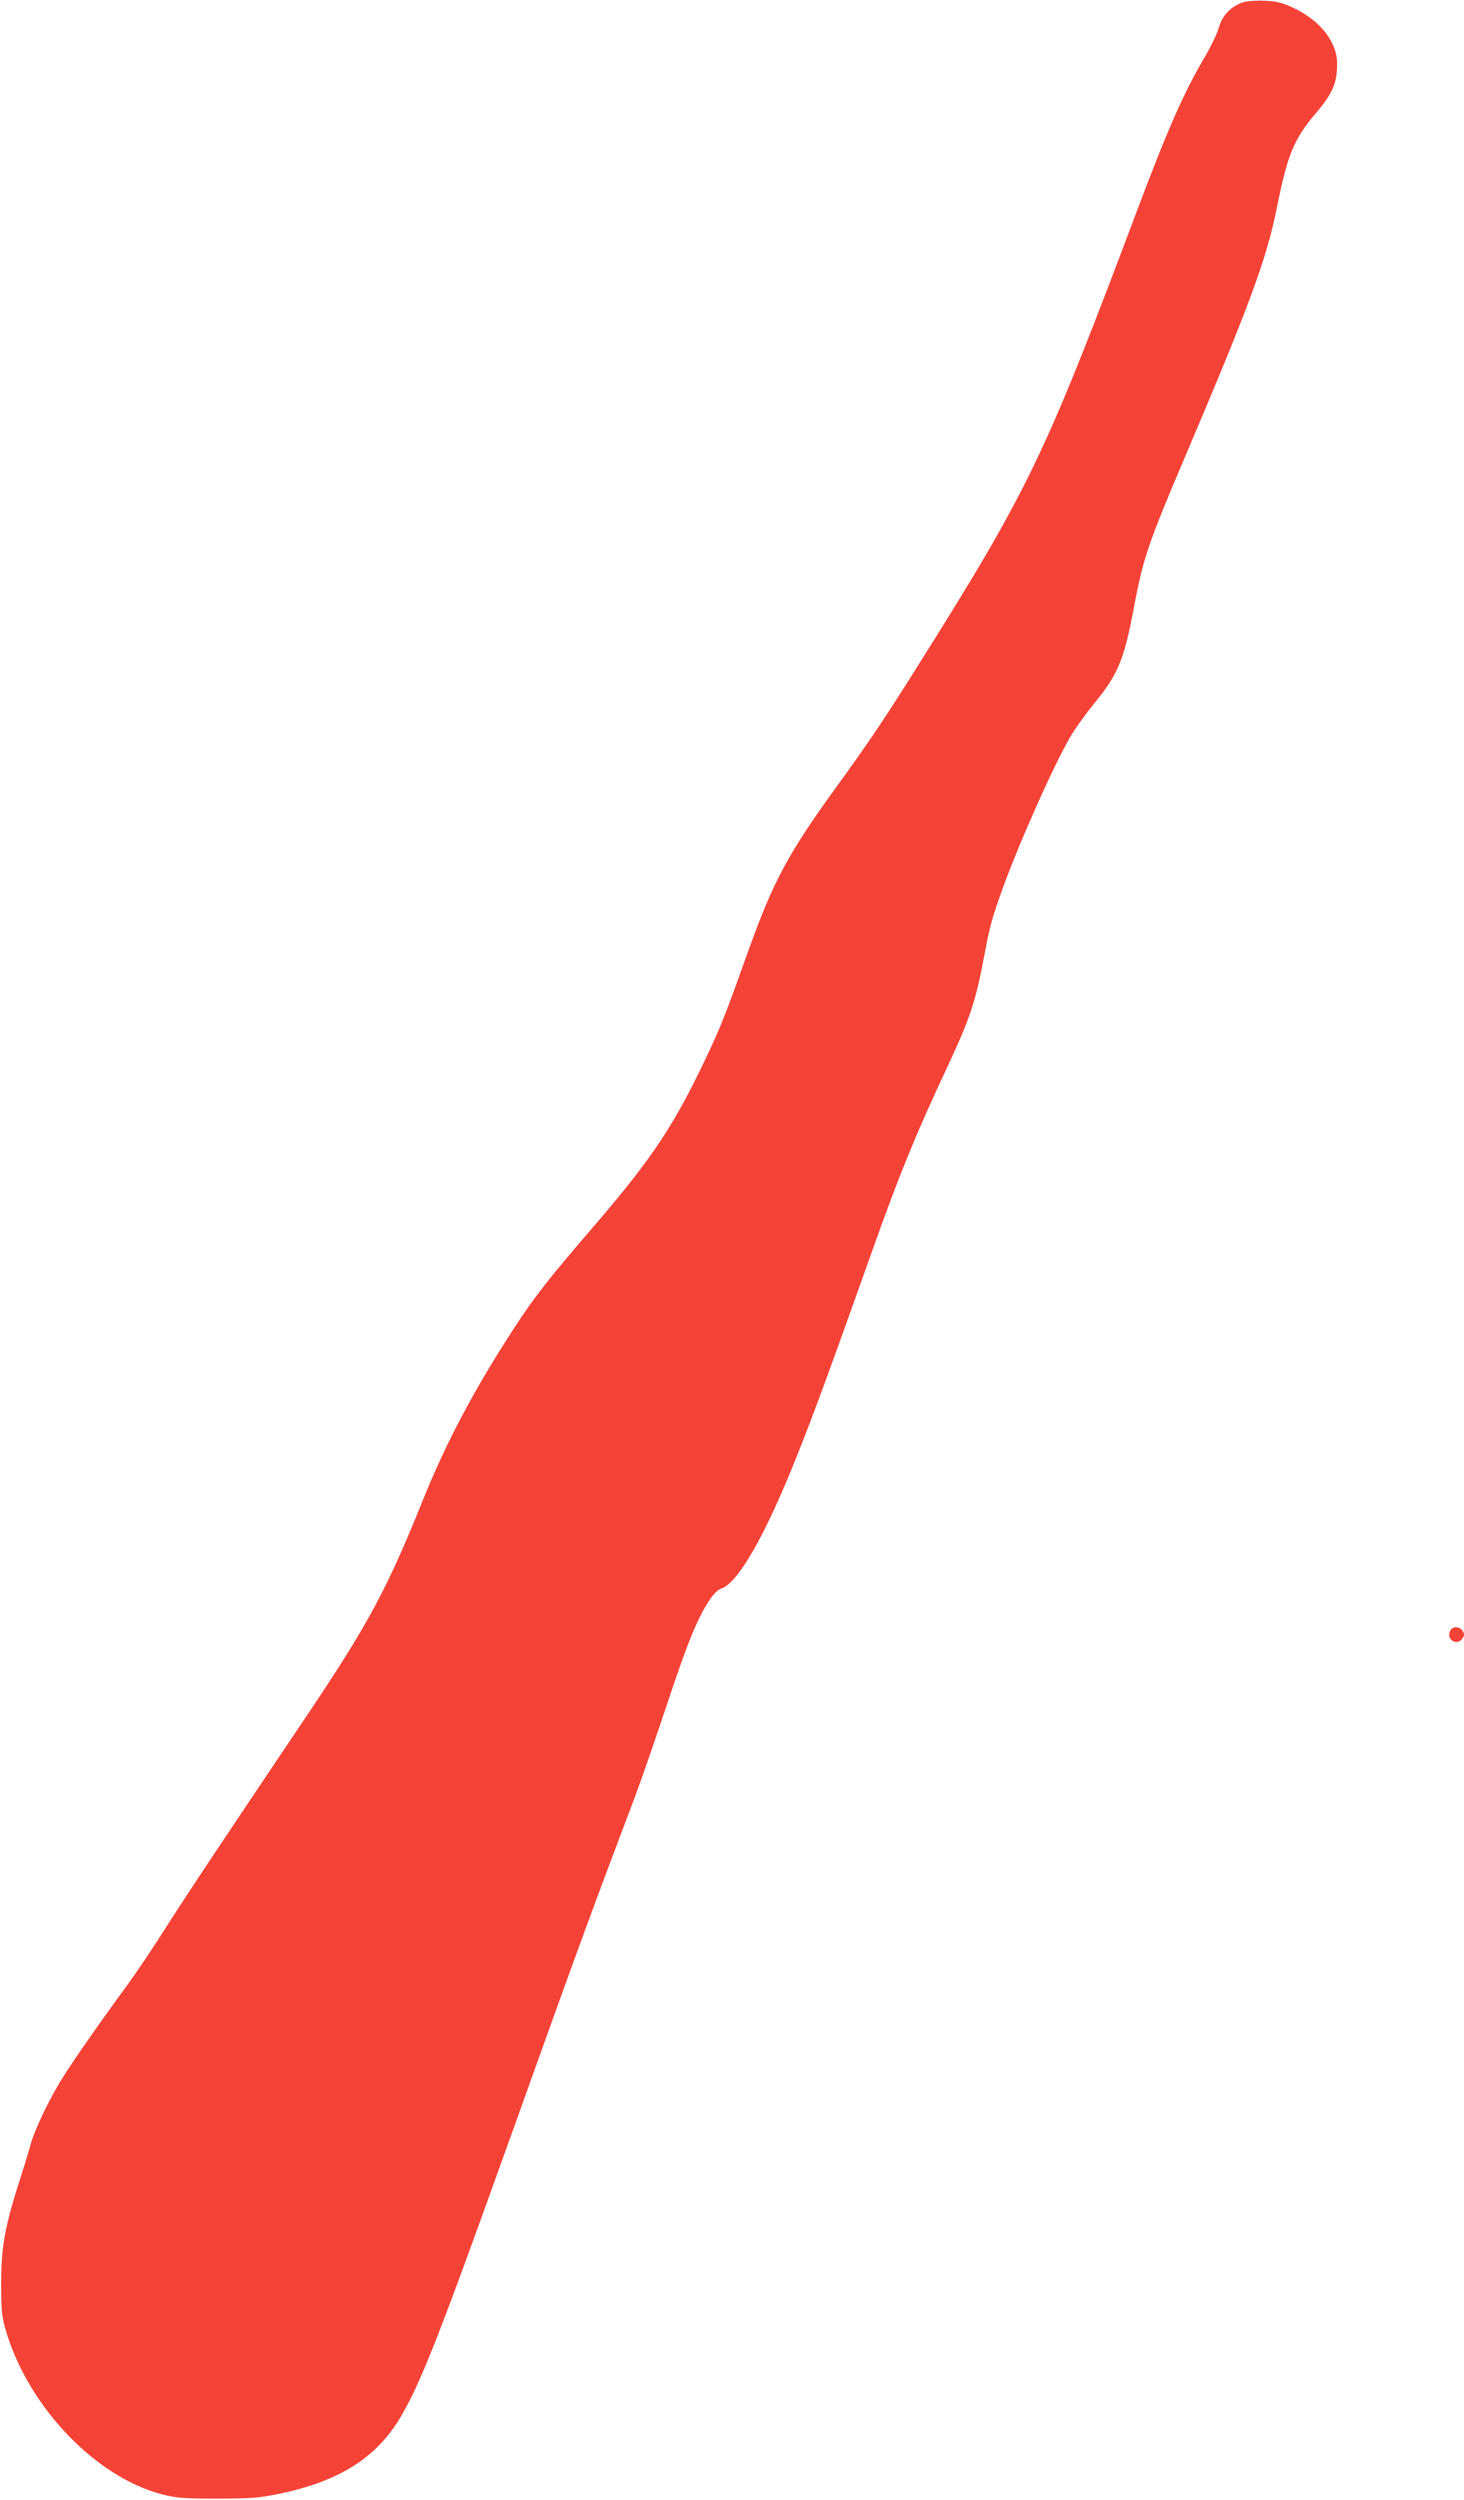 <?xml version="1.0" standalone="no"?>
<!DOCTYPE svg PUBLIC "-//W3C//DTD SVG 20010904//EN"
 "http://www.w3.org/TR/2001/REC-SVG-20010904/DTD/svg10.dtd">
<svg version="1.0" xmlns="http://www.w3.org/2000/svg"
 width="750pt" height="1280pt" viewBox="0 0 750 1280"
 preserveAspectRatio="xMidYMid meet">
<g transform="translate(0,1280) scale(0.1,-0.1)"
fill="#f44336" stroke="none">
<path d="M6371 12789 c-62 -19 -109 -66 -126 -128 -9 -31 -40 -96 -69 -146
-109 -183 -192 -372 -346 -780 -481 -1279 -558 -1439 -1138 -2360 -160 -255
-246 -382 -397 -590 -255 -351 -332 -492 -462 -855 -110 -308 -139 -383 -199
-510 -173 -371 -287 -544 -587 -893 -268 -311 -326 -388 -474 -622 -171 -272
-300 -521 -407 -787 -182 -452 -278 -631 -581 -1083 -89 -132 -267 -397 -396
-590 -129 -192 -284 -427 -344 -522 -60 -95 -145 -221 -189 -282 -144 -196
-282 -394 -336 -481 -67 -106 -144 -268 -163 -340 -8 -30 -33 -111 -55 -180
-77 -240 -96 -344 -96 -530 0 -151 3 -172 27 -254 119 -387 459 -740 797 -828
73 -19 112 -22 280 -22 162 0 214 3 306 22 322 64 519 189 644 409 98 170 198
425 520 1323 27 74 90 250 140 390 241 672 323 896 533 1450 30 80 105 295
166 479 107 322 157 442 221 536 17 24 40 47 53 50 87 27 227 271 390 681 88
219 182 478 386 1051 134 378 223 597 381 933 122 261 148 339 196 595 23 127
39 183 89 321 86 239 265 639 348 781 25 43 83 123 128 178 117 143 149 221
198 485 48 254 71 322 267 783 321 754 413 1002 464 1257 56 281 88 357 204
494 84 99 106 152 106 250 0 109 -84 218 -218 283 -60 28 -87 36 -150 39 -42
2 -92 -1 -111 -7z"/>
<path d="M7430 4451 c-25 -47 36 -83 64 -38 8 12 8 22 0 35 -16 25 -51 27 -64
3z"/>
</g>
</svg>
